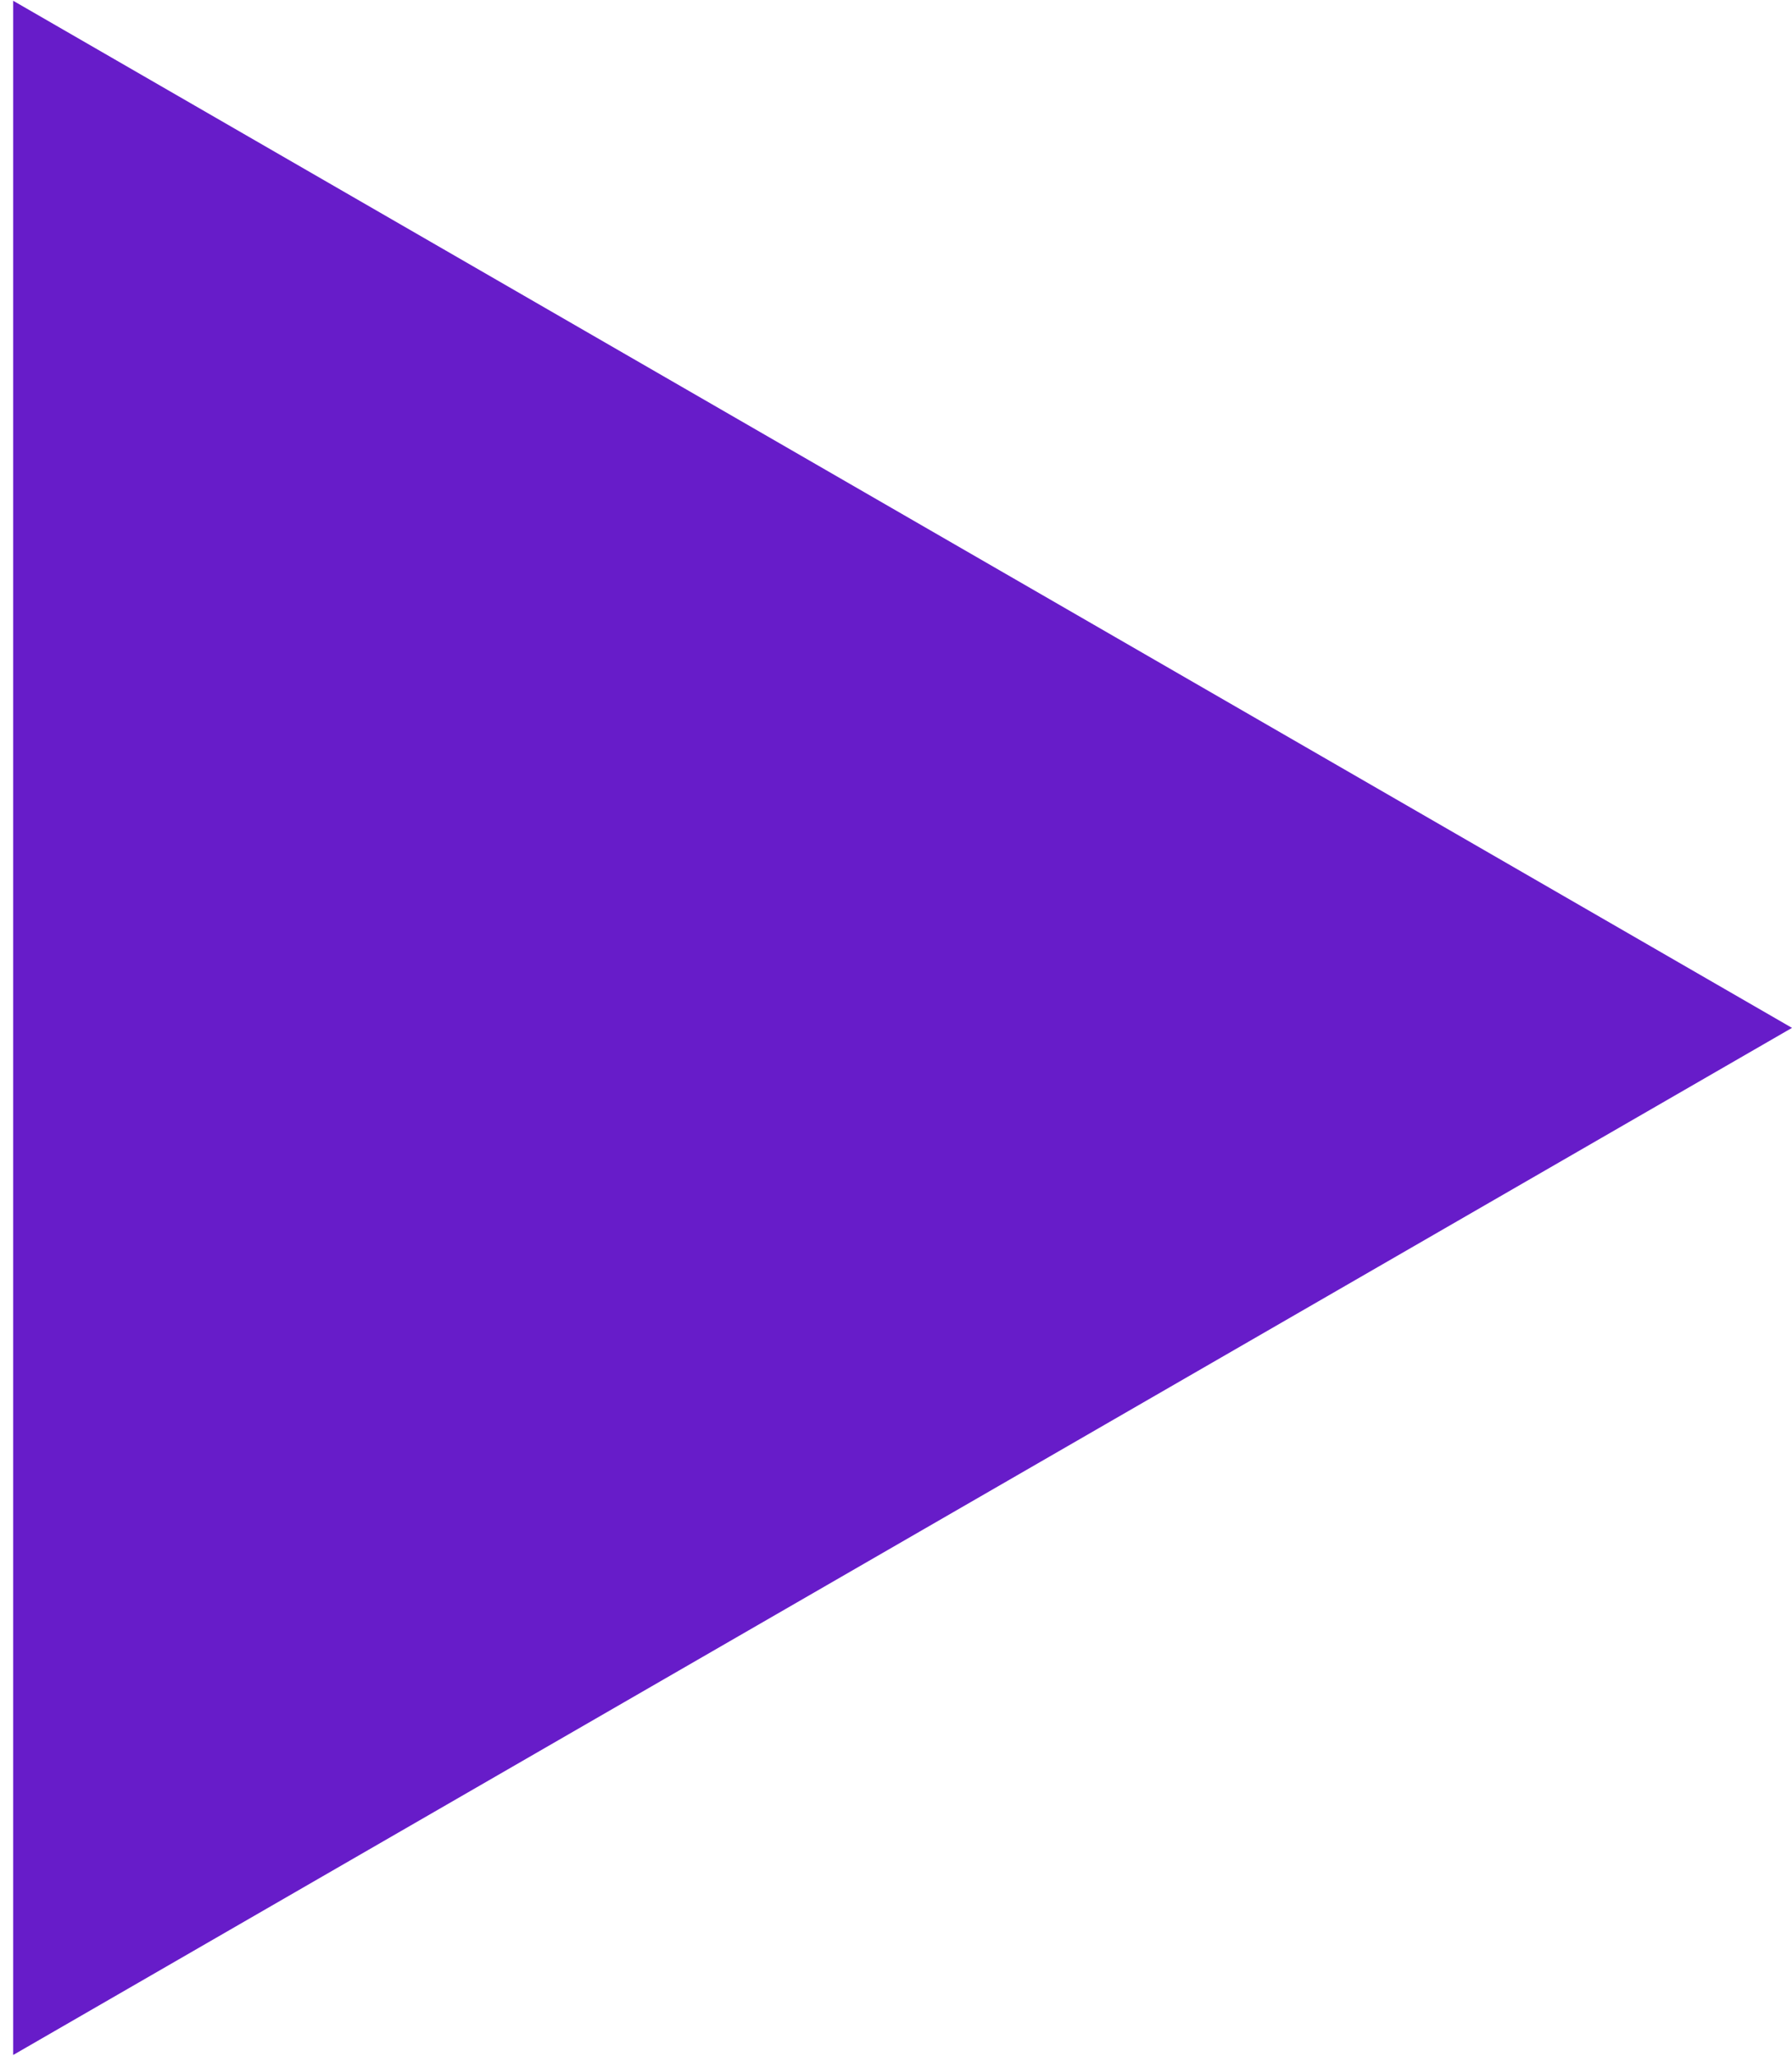 <?xml version="1.0" encoding="UTF-8"?> <svg xmlns="http://www.w3.org/2000/svg" width="102" height="117" viewBox="0 0 102 117" fill="none"><path d="M102 58.5L0.75 116.957L0.75 0.043L102 58.5Z" fill="#671CC9"></path></svg> 